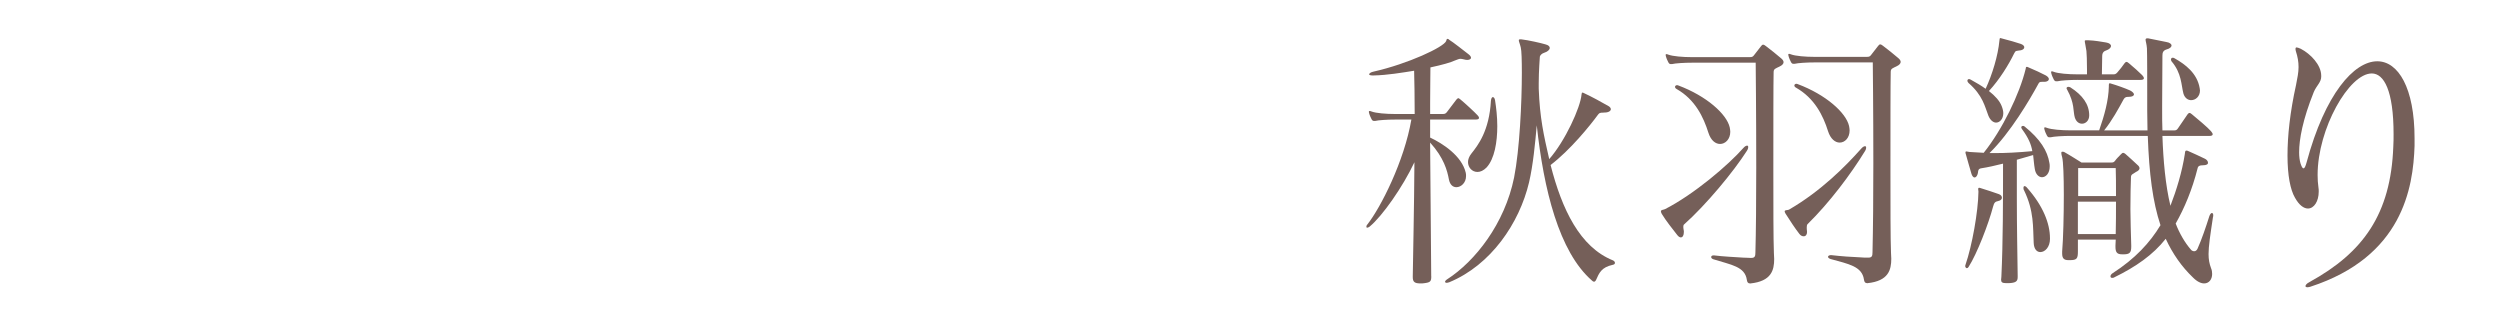 <?xml version="1.0" encoding="UTF-8"?><svg id="_レイヤー_2" xmlns="http://www.w3.org/2000/svg" viewBox="0 0 1253.25 160.76"><defs><style>.cls-1{fill:none;}.cls-2{fill:#755f59;}</style></defs><g id="design"><path class="cls-2" d="M717.5,138.47c0,2.78-.42,3.2-4.57,3.61h-.83c-3.05,0-3.88-.83-3.88-3.2v-.28c.14-10.15.69-34.06.83-57.27-5.82,12.37-16.06,26.97-22.43,32.25-.55.42-.97.56-1.25.56s-.42-.14-.42-.42c0-.42.14-.83.55-1.25,6.65-8.48,18.42-31.55,22.02-52.54h-8.03c-3.88,0-8.45.28-10.11.69h-.55c-.55,0-.83-.14-1.25-.83-.42-.83-.97-1.95-1.25-3.06,0-.28-.14-.42-.14-.69s.14-.42.42-.42.55.14.97.28c2.22.83,7.2,1.25,11.91,1.25h9.69c0-8.62-.14-16.12-.28-21.69-6.09.97-13.43,2.22-20.22,2.36h-.69c-1.11,0-1.66-.28-1.66-.56,0-.42.83-1.11,2.35-1.39,17.17-3.89,35.03-12.23,36.28-15.29.14-.69.28-1.11.69-1.11.28,0,.55.14.97.56,1.66.97,7.48,5.56,9.28,6.95.97.7,1.52,1.39,1.52,1.95,0,.7-.83,1.11-1.94,1.11-.55,0-1.11-.14-1.66-.28-.69-.14-1.11-.28-1.66-.28-.69,0-1.38.28-2.77.83-2.08.97-6.37,2.22-12.32,3.48,0,4.59-.14,10.7-.14,17.79v5.56h6.09c.97,0,1.52,0,2.22-.83.69-.83,3.88-5.14,4.85-6.39.42-.42.69-.7.97-.7s.55.28.97.56c2.22,1.81,7.34,6.53,8.72,8.06.55.56.69.97.69,1.25,0,.56-.55.83-1.66.83h-22.85v9.04c6.23,2.92,15.92,9.17,17.86,17.65.14.56.14,1.11.14,1.67,0,3.34-2.49,5.56-4.85,5.56-1.66,0-3.19-1.11-3.74-3.89-.83-4.45-2.49-10.84-9.42-18.49.14,26.13.55,55.74.55,66.58v.42ZM804.04,56.45c-2.35,0-2.22.28-2.91.97-4.15,5.7-13.99,17.79-23.82,25.3,5.68,22.24,14.68,41.15,31.29,47.82.55.28.97.69.97,1.25,0,.42-.28.83-1.11.97-5.68,1.25-6.79,4.03-8.45,7.78-.28.42-.55.69-.97.69-.28,0-.69-.28-.97-.56-16.62-14.46-24.23-45.87-27.69-77.84-.83,9.04-1.8,19.74-3.88,28.64-4.85,20.43-19.11,41.42-40.02,50.04-.55.14-.97.28-1.25.28-.55,0-.83-.28-.83-.56s.42-.83,1.11-1.25c13.99-9.04,28.8-27.8,33.51-51.02,2.77-14.04,3.88-37.67,3.88-52.41,0-6.39-.14-11.26-.55-12.79-.42-1.81-.97-2.92-.97-3.48,0-.42.14-.56.69-.56h.55c3.6.42,9.69,1.81,12.05,2.5,1.66.42,2.22,1.11,2.22,1.81,0,.97-1.25,1.95-2.63,2.36s-2.35,1.39-2.35,2.22c0,.28-.55,6.95-.55,13.07v2.78c.55,14.73,2.49,23.21,5.26,35.31,8.03-9.17,15.65-25.86,16.2-32.39.14-.7.14-.97.42-.97s.55.14,1.11.42c3.32,1.53,8.72,4.45,12.05,6.39.69.42,1.11.97,1.11,1.53,0,.83-1.11,1.67-3.18,1.67h-.28ZM740.62,86.2c-2.63,0-4.71-2.22-4.71-5,0-1.25.55-2.78,1.66-4.17,3.32-4.17,9-11.4,9.83-26.55.14-1.25.55-1.81.97-1.81s.97.56,1.11,1.67c.55,3.48,1.11,8.06,1.11,12.93,0,7.92-1.38,16.4-5.4,20.71-1.52,1.53-3.05,2.22-4.57,2.22Z"/><path class="cls-2" d="M844.11,116.37c0,1.53-.55,2.64-1.52,2.64-.55,0-1.25-.42-1.94-1.39-1.94-2.5-5.54-6.95-7.62-10.43-.28-.56-.42-.97-.42-1.25,0-.83,1.25-.7,2.08-1.11,14.68-7.51,31.85-22.24,39.19-30.58.83-.97,1.52-1.25,1.94-1.25s.55.28.55.7c0,.56-.14,1.11-.69,1.95-6.65,10.43-20.49,27.11-31.43,36.84-.28.14-.42.7-.42,1.25s.14,1.25.28,2.09v.56ZM877.21,142.08c-.97,0-1.38-.7-1.52-1.81-.97-6.67-7.89-7.51-16.76-10.29-.83-.28-1.11-.7-1.11-1.11s.28-.83,1.11-.83h.42c4.43.56,10.25.83,14.54,1.11,1.38,0,2.63.14,3.6.14h.42c1.8,0,2.08-.83,2.08-2.78.28-9.73.42-26.13.42-42.54,0-26.13-.28-52.54-.28-52.54h-31.85c-3.88,0-8.45.28-10.11.7h-.55c-.55,0-.83-.14-1.25-.83-.42-.83-.97-1.95-1.25-3.06,0-.28-.14-.42-.14-.7s.14-.42.42-.42.55.14.97.28c2.22.83,7.2,1.25,11.91,1.25h28.8c1.38,0,1.66-.28,2.21-.97.69-.83,2.63-3.34,3.46-4.45.42-.56.69-.83,1.11-.83s.83.28,1.38.7c1.94,1.39,5.82,4.59,7.62,6.12.69.56,1.25,1.25,1.25,1.95s-.55,1.53-2.08,2.22c-1.94.97-2.91,1.11-2.91,2.78-.14,5.28-.14,27.38-.14,48.79,0,17.79,0,35.03.28,41.84,0,.97.14,2.09.14,3.06,0,5.56-1.38,11.12-11.91,12.23h-.28ZM856.44,66.6c-2.49-7.92-6.65-16.68-15.92-21.96-.55-.28-.83-.7-.83-1.11s.42-.83.97-.83c.14,0,.42,0,.69.14,14.12,5.28,24.23,14.32,25.76,20.99.14.83.28,1.53.28,2.22,0,3.75-2.49,6.12-5.12,6.12-2.21,0-4.57-1.67-5.82-5.56ZM905.87,116.37c0,1.25-.69,2.09-1.66,2.09-.69,0-1.52-.28-2.22-1.25-2.08-2.64-4.71-6.67-6.92-10.15-.28-.56-.42-.83-.42-1.11,0-.83,1.52-.42,2.35-.97,15.79-9.17,28.11-21.55,36-30.44.83-.97,1.52-1.25,1.94-1.25s.55.28.55.69c0,.56-.14,1.11-.69,1.95-6.92,11.26-17.59,25.58-28.66,36.42-.28.28-.42.83-.42,1.53,0,.56,0,1.25.14,2.22v.28ZM935.92,141.94c-.97,0-1.38-.7-1.52-1.81-.97-6.67-7.75-7.78-16.76-10.29-.83-.28-1.25-.7-1.25-1.11s.55-.83,1.38-.83h.28c4.85.56,10.52.97,14.54,1.11,1.38.14,2.63.14,3.6.14h.42c1.8,0,2.08-.83,2.08-2.78.28-11.54.42-28.22.42-44.48,0-25.86-.28-50.6-.28-50.6h-29.08c-3.88,0-8.45.28-10.11.7h-.55c-.55,0-.83-.14-1.25-.83-.42-.83-.97-1.95-1.25-3.06,0-.28-.14-.42-.14-.7s.14-.42.42-.42.55.14.97.28c2.22.83,7.2,1.25,11.91,1.25h26.03c1.38,0,1.66-.28,2.21-.97.69-.83,2.63-3.34,3.46-4.45.42-.56.69-.83,1.11-.83s.83.28,1.38.7c1.94,1.39,5.82,4.59,7.62,6.12.69.56,1.25,1.25,1.25,1.95s-.55,1.53-2.08,2.22c-1.94.97-2.91,1.11-2.91,2.78-.14,5.28-.14,27.38-.14,48.79,0,17.79,0,35.03.28,41.84,0,.97.14,2.09.14,3.06,0,5.56-1.38,11.12-11.91,12.23h-.28ZM916.4,65.77c-2.49-7.92-6.79-16.54-16.06-21.82-.55-.28-.83-.69-.83-1.11s.42-.83.97-.83c.14,0,.42,0,.69.14,14.12,5.28,24.23,14.32,25.76,20.99.14.83.28,1.53.28,2.22,0,3.75-2.35,6.12-4.99,6.12-2.21,0-4.57-1.81-5.82-5.7Z"/><path class="cls-2" d="M985.98,134.44c-.42,0-.83-.56-.83-1.11,0-.14.14-.42.14-.56,3.32-9.59,6.37-26.69,6.51-36.7,0-.42-.14-.97-.14-1.25,0-.42.14-.7.55-.7.14,0,.42.14.55.14,3.19.97,6.51,2.09,9.28,3.06,1.11.42,1.52,1.11,1.52,1.81s-.55,1.39-1.94,1.67c-1.38.28-1.94.7-2.49,2.78-2.22,8.48-8.03,23.63-12.32,30.3-.28.42-.55.56-.83.56ZM1011.46,138.89c0,2.09-.83,2.92-4.57,3.06h-1.11c-2.21,0-2.63-.56-2.63-1.81,0-.42.14-.83.14-1.39.83-17.52.83-38.09.83-56.72-3.88.97-7.48,1.81-11.08,2.36-1.52.28-1.38,1.53-1.52,2.36-.28,1.39-.97,2.22-1.66,2.22-.55,0-1.11-.56-1.52-1.67-1.11-3.61-2.08-7.37-2.91-10.15-.14-.28-.14-.56-.14-.83s.14-.42.42-.42c.42,0,1.11.28,1.66.28,2.35.14,4.71.28,7.06.42,9.28-11.54,18-29.47,21.05-42.12.14-.56,0-.97.55-.97.14,0,.28,0,.55.14,3.32,1.39,6.92,3.06,9,4.17.97.56,1.52,1.25,1.52,1.81,0,.7-.69,1.25-1.94,1.39h-1.52c-1.11,0-1.38.14-1.94,1.25-4.15,7.65-13.85,24.19-24.37,34.47h2.91c5.26,0,11.08-.28,18.56-.97-.55-3.34-1.94-6.67-5.12-10.98-.28-.42-.42-.7-.42-.97,0-.42.42-.7.83-.7.28,0,.55,0,.83.28,7.89,6.39,11.49,12.23,12.46,18.35.14.56.14,1.11.14,1.67,0,3.48-1.94,5.42-3.88,5.42-1.52,0-3.18-1.39-3.6-4.17-.42-2.36-.55-4.73-.83-6.95-2.77.83-5.82,1.67-8.17,2.36v19.74c0,13.62.28,27.66.42,38.37v.7ZM1003.42,53.12c.55,1.39.83,2.64.83,3.61,0,2.92-1.8,4.73-3.6,4.73-1.38,0-2.91-1.11-3.88-3.48-1.8-4.59-2.77-10.15-9.97-16.4-.42-.42-.55-.83-.55-1.11,0-.42.28-.83.83-.83.28,0,.55.14.83.28,2.77,1.53,5.4,3.06,7.48,4.59,3.32-7.09,6.23-16.68,6.92-24.19.14-.7,0-1.25.55-1.25,0,0,.28.14.42.14,4.99,1.25,6.51,1.81,9.69,2.78,1.25.42,1.8,1.11,1.8,1.67,0,.7-.55,1.25-1.66,1.53-2.49.42-2.63,0-3.46,1.67-2.63,5.42-7.2,12.93-12.6,18.77,3.18,2.5,5.4,5,6.37,7.51ZM1027.66,119.7c0,4.17-2.49,6.67-4.85,6.67-1.66,0-3.18-1.39-3.32-4.59-.42-7.78.28-15.85-4.85-26.41-.28-.42-.28-.83-.28-1.25,0-.56.28-.83.55-.83s.83.28,1.25.83c8.03,9.04,11.49,17.93,11.49,25.3v.28ZM1084.02,68.13c.42,12.23,1.52,24.74,4.02,35.03,3.05-7.92,5.82-16.96,7.2-25.86.14-.83,0-1.81.83-1.81.14,0,.42,0,.69.14,3.18,1.39,5.54,2.5,8.45,3.89.97.42,1.66,1.25,1.66,2.09,0,.69-.69,1.25-2.63,1.25-1.52,0-2.35.28-2.63,1.67-2.63,10.43-6.51,19.74-10.94,27.52,1.8,4.73,4.57,9.59,7.62,13.07.28.42.97.83,1.66.83s1.25-.42,1.66-1.25c2.08-4.59,4.29-11.12,5.95-16.4.42-1.11.97-1.53,1.25-1.53.42,0,.69.42.69,1.11,0,.28,0,.7-.14.97-1.38,9.17-2.21,14.6-2.21,18.49,0,2.78.42,4.87,1.25,7.09.42.97.55,1.95.55,2.92,0,2.64-1.52,4.73-4.02,4.73-1.52,0-3.46-.83-5.54-2.92-5.68-5.42-10.25-11.95-13.71-19.46-6.37,8.06-14.96,14.04-25.76,19.32-.42.28-.83.28-1.11.28-.55,0-.83-.28-.83-.83,0-.42.42-1.11,1.11-1.53,11.22-7.23,18.69-15.29,23.96-24.05-3.88-11.68-5.68-25.58-6.37-44.76h-38.63c-3.88,0-8.45.28-10.11.7h-.55c-.55,0-.83-.14-1.25-.83-.42-.83-.97-1.95-1.25-3.06,0-.28-.14-.42-.14-.7s.14-.42.42-.42.55.14.97.28c2.21.83,7.2,1.25,11.91,1.25h14.26c2.63-7.51,4.71-15.01,4.85-21.96v-.69c0-.42,0-.97.55-.97.14,0,.28.14.42.14,2.91.83,7.2,2.36,9.69,3.48,1.11.56,1.94,1.39,1.94,1.95,0,.7-.83,1.25-2.63,1.25h-.42c-1.38,0-1.8.7-2.22,1.39-2.35,4.31-5.82,10.7-9.69,15.43h21.74c0-3.2-.14-6.39-.14-9.73v-6.95c0-8.34,0-21.69-.14-24.47-.14-2.09-.69-3.61-.69-4.31,0-.42.28-.7.83-.7h.42c2.63.56,6.23,1.25,9,1.81,1.94.28,2.77,1.11,2.77,1.81s-.83,1.53-2.49,1.95c-1.8.56-2.08,1.67-2.08,3.2,0,3.89-.14,24.74-.14,24.74v2.78c0,3.34,0,6.53.14,9.87h5.95c.69,0,1.25-.14,1.8-.97.97-1.39,3.88-5.7,4.85-7.09.28-.42.69-.69.97-.69.42,0,.69.28,1.25.69,2.22,1.81,8.17,6.81,9.55,8.48.55.7.83,1.11.83,1.53,0,.56-.55.83-1.8.83h-23.4ZM1041.5,40.05c-3.88,0-8.45.28-10.11.7h-.55c-.55,0-.83-.14-1.25-.83-.42-.83-.97-1.95-1.25-3.06,0-.28-.14-.42-.14-.7s.14-.42.42-.42.55.14.97.28c2.22.83,7.2,1.25,11.91,1.25h4.71v-2.5c0-3.75-.14-8.34-.28-9.17-.42-2.92-.83-4.31-.83-5,0-.28.14-.42.55-.42h1.11c3.6.14,6.37.7,9,1.11,1.66.28,2.49.97,2.49,1.81,0,.7-.83,1.67-2.49,2.22-1.8.56-1.94,1.95-1.94,3.2v.42c0,2.92-.14,5.84-.14,8.34h5.4c.97,0,1.52,0,2.35-.97,1.25-1.39,2.63-3.2,3.6-4.59.28-.42.69-.69.97-.69.42,0,.69.28,1.25.69,2.22,1.81,5.12,4.45,6.65,5.98.55.56.83,1.11.83,1.53,0,.56-.55.83-1.8.83h-31.43ZM1063.8,127.49c-2.49,0-3.32-.97-3.32-3.75v-.7c0-.97.14-1.95.14-2.92h-18.97v5.98c0,3.61-.55,4.31-4.15,4.31h-.55c-2.22,0-3.19-.83-3.19-3.34v-.97c.55-6.53.83-18.35.83-28.5,0-9.04-.28-16.82-.83-18.77-.28-.97-.42-1.67-.42-2.09,0-.56.14-.69.55-.69.28,0,.69,0,1.11.28,2.08,1.11,8.45,5.14,8.45,5.14h14.96c1.11,0,1.38-.28,1.94-.97.55-.83,1.94-2.22,2.91-3.2.42-.42.69-.69,1.11-.69.28,0,.55.14,1.11.56,1.66,1.39,4.57,4.17,5.95,5.42.69.56,1.11,1.11,1.11,1.81,0,.56-.55,1.25-1.8,1.81-1.52,1.11-2.49,1.11-2.49,2.64-.14,3.61-.28,9.45-.28,15.99,0,5.7.28,12.09.42,18.21v.7c0,3.06-.97,3.75-4.02,3.75h-.55ZM1040.12,58.96c-.97-3.2,0-7.09-3.88-14.04-.14-.28-.28-.42-.28-.7,0-.42.42-.7.97-.7.28,0,.69.14.97.28,6.09,3.89,9.42,8.48,9.42,14.04,0,2.64-1.8,4.17-3.6,4.17-1.52,0-2.91-.97-3.6-3.06ZM1041.64,101.08v16.26h18.97c.14-5.28.14-10.98.14-16.26h-19.11ZM1041.78,84.26v14.04h18.97c0-5.7,0-10.84-.14-14.04h-18.83ZM1094.54,46.86c-1.11-4.17-.83-10.15-5.95-16.12-.14-.28-.28-.56-.28-.83,0-.56.28-.97.83-.97.28,0,.55,0,.97.28,5.4,3.06,11.35,7.51,12.6,15.01,0,.42.14.7.14,1.11,0,3.06-2.22,4.87-4.43,4.87-1.52,0-3.18-.97-3.88-3.34Z"/><path class="cls-2" d="M1163.63,38.38c0,2.92-2.35,4.45-3.74,7.78-5.54,13.76-7.34,23.77-7.34,30.16,0,2.36.28,4.17.69,5.56.55,1.67.97,2.5,1.52,2.5s.97-.97,1.52-2.92c9.28-34.47,23.82-50.74,35.45-50.74,10.52,0,18.69,13.34,18.69,38.64v3.75c-.69,21.13-6.09,55.6-52.21,70.62-.55.14-1.11.28-1.52.28-.55,0-.97-.28-.97-.56,0-.56.69-1.39,2.08-2.09,26.86-14.73,40.71-34.06,41.96-67.84.14-2.22.14-4.31.14-6.26,0-21.96-4.85-30.44-10.94-30.44-11.35,0-27.14,27.66-27.14,50.88,0,2.22.14,4.31.42,6.26.14.7.14,1.39.14,2.09,0,4.87-2.35,8.48-5.4,8.48-2.08,0-4.43-1.67-6.51-5.42-2.35-4.03-3.74-11.26-3.74-21.13s1.25-21.69,4.29-35.45c.69-3.48,1.25-6.26,1.25-8.9s-.42-5.14-1.38-8.06c-.14-.42-.14-.83-.14-1.11,0-.42.14-.69.55-.69s1.11.28,2.08.69c4.85,2.5,10.25,8.06,10.25,13.48v.42Z"/><polygon class="cls-1" points="652.26 81.17 651.26 81.17 651.26 0 693.88 0 693.88 1 652.26 1 652.26 81.17"/><polygon class="cls-1" points="1253.25 160.76 1210.63 160.76 1210.63 159.76 1252.25 159.76 1252.25 79.59 1253.25 79.59 1253.25 160.76"/><path class="cls-1" d="M5.19,143.54c-1.71-.59-3.03-.87-3.87-1.36-2.08-1.21-1.66-2.65,1.06-3.53,2.09-.68,4.33-1.29,6.64-1.74,15.62-3.03,31.15-6.23,46.96-8.94,20.54-3.51,41.26-6.71,61.99-9.86,29.9-4.55,60-8.61,90.4-12.01,24.54-2.75,49.17-5,73.87-6.96,28.88-2.29,57.86-3.99,86.84-4.32,15.31-.17,30.64.04,45.42,1.8,1.64.2,3.4.23,5.13.25,2.93.03,4.22.95,4.94,2.12.6.99.73,2.01-1.26,2.84-1.89.79-4.65.89-6.45-.26-2.51-1.59-5.79-2.06-9.64-2.37-18.46-1.49-37.2-1.64-56.11-1.09-38.52,1.11-76.73,4.34-114.9,7.96-31.26,2.97-62.2,6.84-92.88,11.31-25.21,3.67-50.23,7.79-75.19,11.96-19.93,3.33-39.01,7.83-57.53,12.96-1.55.43-3.22.73-5.43,1.23Z"/><path class="cls-1" d="M381.52,78.25c0-1.94,1.75-4.01,6-9.12,2.81-3.36,5.31-8.74,5.31-9.64,0-.39-.44-.45-.69-.45-.62,0-3.19.52-3.75.52-2.38,0-5.56-3.17-5.56-5.69,0-.19,0-.45.38-.45s2,1.04,2.38,1.23c.75.39,2.44,1.16,4.13,1.16,5.13,0,5.13-1.75,5.13-3.04,0-.39-.06-1.42-.5-2.27-.19-.32-1.5-1.49-1.5-1.88,0-.52,1.63-1.04,2.75-1.04,1.5,0,3.06.58,3.19,2.01.06.84.31.97,2.81,1.16.44,0,2.81.32,2.81,1.68,0,2.14-4.56,3.95-7.44,5.11-.94.39-1,.52-2.38,3.82-1.5,3.56-1.75,4.08-3.38,6.99-.31.58-.44.78-.44,1.04,0,.13.06.26.25.26s1.38-.45,1.94-.71c.69-.32,1.5-.52,2.44-.52.81,0,3.69.13,5.31,3.95.44,1.1.5,1.23.62,1.23.19,0,2.25-2.98,2.56-3.49,2.06-2.98,6.13-8.87,11.57-8.87,3.44,0,5.88,3.04,5.88,5.76,0,3.04-4.94,5.18-8.81,6.92-1.56.71-8.63,3.62-9.75,4.34-1,.65-1.06,1.36-1.06,2.72,0,.58.12,3.3.12,3.88,0,1.04,0,4.72-2.31,4.72-1.69,0-1.94-2.14-1.94-3.3,0-.65.19-3.75.19-3.82,0-.26,0-.78-.44-.78-.5,0-6.06,4.01-6.06,7.7,0,4.47,6.25,4.47,8.06,4.47,1.56,0,2.75-.13,4-.39.88-.13,4.88-1.16,5.69-1.16,1.31,0,3.06.65,3.06,2.2,0,4.01-9.69,4.27-11.19,4.27-7.94,0-12.13-3.37-12.13-8.48,0-4.14,2.38-6.21,8.25-11.13.62-.52.94-1.29.94-2.27,0-2.91-.5-6.54-3-6.54s-6.06,2.98-7.69,6.86c-.69,1.62-1.38,3.17-3.38,3.17-1.19,0-2.38-.39-2.38-2.14ZM397.47,53.79c.12,0,3.13-.84,3.13-1.55,0-.84-1.56-.97-2.13-.97-.88,0-1.13,1.81-1.13,2.07s0,.45.12.45ZM403.15,74.75c0,.13.06.32.25.32s12.5-5.18,12.5-9.45c0-1.62-1.38-1.94-2.19-1.94-5.19,0-10.56,10.03-10.56,11.07Z"/><path class="cls-1" d="M477.42,54.24c2.63,0,3.13,0,4.25-1.49,1.44-2.01,1.56-2.2,2.19-2.2,1.19,0,5.5,3.69,5.5,4.47,0,.91-.38.91-3.31.91h-41.32c-1.19,0-2.19,0-2.19,1.94,0,17.86,0,20.38-1.12,27.05-1.69,9.97-6.88,16.57-7.94,16.57-.19,0-.25-.19-.25-.39.38-.91,1.44-3.56,1.81-4.72,2.13-6.15,3-12.36,3-25.63,0-9.58-.69-15.73-.81-16.7-.06-.45-.56-2.2-.56-2.52,0-.45.31-.58.62-.58.88,0,4.06,1.68,4.25,1.81,2.31,1.36,2.5,1.49,4,1.49h11.94c1.62,0,2.13-.26,2.13-4.21,0-1.62-.12-3.62-.31-4.27-.06-.19-.31-.97-.31-1.23,0-.45.44-.65.81-.65.5,0,6.06,1.04,6.06,2.26,0,.39-1.19,1.62-1.31,1.94-.25.58-.25.84-.25,3.36,0,1.94,0,2.78,2.13,2.78h11ZM469.54,77.21c0-.13.12-.26.19-.26,2.63,0,17,12.42,17,21.1,0,2.07-1.63,3.62-2.81,3.62-1.5,0-1.69-.52-3.31-5.11-1.25-3.56-1.63-3.88-2.75-3.88-.75,0-27.32,5.76-27.69,5.89q-.94.26-1.88,1.49c-.25.39-.69.97-1.25.97-.81,0-1-.39-2.44-3.62-.38-.91-1.06-2.26-1.44-3.11-.19-.45-.25-.78-.25-1.1,0-.19.06-.52.38-.52.44,0,2.31.45,2.75.52.94.13,2.69.13,3.25.13,2.75,0,3.25,0,4.44-3.75,3.25-10.29,6.25-20.19,6.25-26.66,0-.26-.12-1.36-.12-1.62,0-.45.38-.71.75-.71.31,0,7.31,2.07,7.31,3.56,0,.58-2.5,2.07-2.81,2.52-.25.32-.5.84-1,2.46-2.06,6.6-4.69,13.72-7.56,20.06-.38.84-1.13,2.59-1.13,2.98,0,.65.75.71,1.13.71.94,0,8-.78,15.38-1.62,2.44-.26,4.69-.52,5.13-1.36.88-1.68-7.5-11.71-7.5-12.68Z"/><path class="cls-1" d="M512.17,59.29c0,1.16-2,5.89-2.31,6.86-1.25,4.14-2,8.67-2,12.1,0,2.91.69,6.6,1.44,6.6,1.31,0,4.5-11.58,5.56-11.58.19,0,.25.26.25.45,0,.52-1.25,6.15-1.5,7.31-.25,1.23-1.19,5.95-1.19,8.48,0,.58,0,1.36.75,2.91.12.26.75,1.68.75,2.59,0,1.04-.81,2.01-2.13,2.01-2.38,0-4-3.69-5.06-7.25-1.63-5.18-1.69-8.87-1.69-10.87,0-2.39.06-4.92,1.56-14.62.62-4.08.75-5.44.75-6.92,0-1.75-.25-3.3-.62-4.47-.38-.97-.38-1.1-.38-1.29,0-.32.12-.52.5-.52,1.69,0,5.31,4.34,5.31,8.22ZM538.87,67.25c0,15.14,0,16.83-2,21.74-3,7.38-9.75,11.07-10.56,11.07-.19,0-.31-.06-.31-.19,0-.19,2.94-3.69,3.44-4.4,5.31-7.38,5.44-13.72,5.44-22.39,0-.65,0-3.17-.12-4.85-.06-1.42-.5-1.42-1.06-1.42-.69,0-3.88.32-4.5.32-5.38,0-8.38-2.91-8.38-4.34,0-.13.06-.26.25-.26s1.38.32,1.63.39c.81.19,2.13.32,3.44.32,1.75,0,5.31-.26,6.81-.97,1.13-.52,1.25-.84,1.25-2.72s-.56-6.73-1.19-7.96c-.12-.26-.94-1.16-.94-1.36,0-.52.94-.78,1.81-.78,1.56,0,5.25,1.55,5.25,2.98,0,.32-.62,1.68-.69,2.01-.31.97-.31,2.26-.31,3.62s0,2.2.62,2.2c.69,0,1.44-.65,1.63-1.04.56-.91.69-.97,1.25-.97.31,0,3.38.32,3.38,2.01,0,2.01-2.31,3.37-3.44,4.01-1.88.97-2.31,1.16-2.5,1.55-.19.32-.19,1.29-.19,1.42ZM549.31,55.4c0,.71-.69,2.33-1.88,2.33-.88,0-1.44-.65-2.94-2.98-.94-1.49-1.56-2.07-3.81-4.14-.19-.19-.75-.71-.75-.97,0-.32.69-.45,1.06-.45,3.56,0,8.31,3.04,8.31,6.21ZM555.25,50.94c0,.78-.5,1.88-1.5,1.88-1.25,0-2-1.04-3.06-2.46-.81-1.1-3.06-2.78-5-3.62-.63-.26-.75-.52-.75-.71,0-.32.63-.65,2.25-.65,3.19,0,8.06,2.01,8.06,5.57Z"/><path class="cls-1" d="M595.25,82.97c0-5.31-4.31-9.84-10.56-9.84-8.25,0-13.57,8.87-14.69,10.87-1.25,2.2-1.88,3.43-3.56,3.43-1.5,0-1.81-1.29-1.81-1.81,0-1.62.5-3.04,4.94-8.41,4.06-4.92,4.69-5.76,14.13-19.48,2.06-3.04,2.94-4.4,2.94-5.11,0-.45-.44-.91-1.19-.91-2.31,0-6,3.24-7.06,4.14-2.5,2.14-3.38,2.33-4.44,2.33-2.94,0-4.88-4.14-4.88-4.47,0-.19.19-.19,1.5-.19,3.31,0,7.94-1.55,9.69-2.33,3.88-1.75,4.31-1.94,5.69-1.94,2.5,0,6.56,1.62,6.56,4.47,0,1.88-1.44,2.91-4.44,5.05-4.5,3.3-10,12.17-10,13.27,0,.19.19.45.38.45.38-.13,1.19-.45,1.56-.58,2-.78,3.75-1.04,5.5-1.04,8,0,14.07,6.15,14.07,13.46,0,8.22-7.69,13.98-15.63,13.98-6.19,0-10.63-3.43-10.63-6.67,0-2.33,2.63-5.24,6.19-5.24,2.94,0,5.38,1.81,7.13,4.14.88,1.16,1.25,1.75,2.13,1.75,2.13,0,6.5-3.95,6.5-9.32ZM579.19,88.8c-1.5,0-2.63,1.23-2.63,2.27,0,1.68,2.69,3.04,5.38,3.04.63,0,1.06-.45,1.06-1.16,0-1.55-1.5-4.14-3.81-4.14Z"/><path class="cls-1" d="M30.35,56.76c0,2.5-5.56,4.77-7.31,5.52-1.02.38-1.1.68-1.24,3.33-.15,1.66-.15,7.79-.15,8.17,0,.45,0,1.36.66,1.36.22,0,6.21-2.57,7.38-3.03,7.24-2.8,10.52-3.03,12.43-3.03,5.34,0,11.26,4.31,11.26,11.43,0,9.99-10.16,14.53-16.15,14.53-4.17,0-7.53-2.19-7.53-6.13,0-3.56,3-5.98,3.65-5.98.22,0,.37.23.37.38,0,.23-.15.38-.29.61-.22.3-.66.91-.66,2.04,0,3.63,4.02,3.63,4.75,3.63,4.82,0,10.96-3.33,10.96-9.38,0-5.37-3.87-8.32-7.02-8.32-2.05,0-6.58.98-15.13,5.68-4.09,2.27-4.53,2.5-4.53,3.78,0,.83.22,4.24.22,4.99,0,3.48-1.1,8.47-3.73,8.47-1.97,0-2.78-1.59-3.36-2.8-2.34-4.69-2.7-4.69-3.65-4.69-.66,0-1.39.3-1.83.45-.44.23-2.27,1.51-2.78,1.51-.8,0-4.53-2.27-4.53-4.77,0-1.36.8-2.95,2.12-2.95.44,0,2.56.38,3,.38,1.97,0,3.29-.38,7.6-2.57,3.73-1.89,4.17-2.12,4.17-4.24,0-1.74-.07-8.17-.15-9.46,0-.53-.22-1.66-1.02-1.66-.88,0-2.92.53-3.36.68-3.73,1.29-4.09,1.44-5.19,1.44-2.49,0-5.26-5.22-5.26-5.75,0-.38.29-.53.58-.53.22,0,1.1.3,1.32.3,1.32.23,2.41.38,3.36.38,2.63,0,8.84-1.82,9.28-2.27.37-.53.73-7.42.73-8.25,0-2.35-.37-3.86-2.41-6.05-.15-.15-1.02-1.06-1.02-1.21,0-.68,1.17-.83,1.61-.83,4.9,0,7.53,3.71,7.53,5.15,0,.68-1.39,3.41-1.53,3.93-.07.53-.73,3.56-.73,4.92,0,.3.15.83.58.83.51,0,2.56-.83,2.56-1.89,0-.15-.37-.91-.37-1.06,0-.08.15-.23.29-.3,1.02-.15,4.53.91,4.53,3.25ZM13.68,85.74c0,1.14,1.97,3.56,3.07,3.56,1.02,0,2.05-2.12,2.05-5.83,0-.3,0-1.06-.22-1.21-.22,0-4.9,2.42-4.9,3.48ZM61.7,62.2c0,1.59-.88,3.63-2.41,3.63-.44,0-2.12-.15-2.49-.15-.37.08-1.9.53-2.19.53-.15,0-.37-.08-.37-.38,0-.15.22-.53.22-.61.15-.45.29-.83.29-1.36,0-3.03-3.65-4.09-6.14-4.09-1.17,0-1.83.3-2.85.76-.29.15-.51.23-.73.23s-.29-.08-.29-.3c0-.53,3.07-4.77,7.89-4.77,5.63,0,9.06,3.03,9.06,6.51Z"/><path class="cls-1" d="M75.74,52.29c1.32,0,11.18,1.29,11.18,6.73,0,1.06-.29,3.18-2.12,3.18-1.39,0-1.75-.53-4.82-4.92-1.1-1.51-2.92-3.1-4.46-4.39-.15-.15-.29-.38-.29-.45.07-.15.37-.15.51-.15ZM75.89,80.97c5.19,0,5.92-.83,6.5-1.51,2.12-2.27,8.26-17.56,8.77-17.56.07,0,.15.23.15.3,0,1.36-5.19,18.69-5.19,22.32,0,1.82.51,4.62,1.1,6.51,1.32,4.24,1.75,5.45,1.75,7.04,0,3.03-1.75,4.16-3.07,4.16-3.51,0-3.58-4.31-3.58-5.15-.15-11.58-.15-13.62-4.97-14.91-.58-.15-2.05-.61-2.05-.98,0-.15.29-.23.58-.23ZM81.37,36.93c2.34,0,10.38.38,10.38,6.05,0,1.82-.8,4.09-2.56,4.09-.66,0-1.32-.23-2.41-2.35-1.32-2.57-4.09-6.05-5.63-6.96-.29-.15-.58-.38-.44-.61,0-.08.29-.23.66-.23ZM106.88,55.77c1.83,0,1.9-.76,1.9-2.5,0-1.21-.29-10.06-.37-10.52-.29-1.21-1.02-1.21-1.75-1.21-3.22,0-6.5,0-9.5.15-.22.08-1.97.23-2.12.23-.22,0-.37-.15-.66-.45l-1.39-1.74q-.29-.38-.29-.53c0-.15.15-.15.22-.15.51,0,2.7.23,3.22.23,2.12.15,5.92.3,10.09.3h20.54c3.87,0,4.02,0,5.26-2.95.95-2.19,1.32-2.19,1.61-2.19s6.8,4.54,6.8,6.05c0,1.06-1.39,1.06-3.87,1.06h-11.48c-1.83,0-1.83.68-1.9,2.5-.07,2.12-.07,7.57-.07,9.99,0,1.59.73,1.74,1.97,1.74h2.34c.88,0,2.05,0,3.14-.76.29-.23,1.39-1.97,1.83-1.97.58,0,6.14,3.93,6.14,4.69,0,.3-.29.53-.44.61-1.1.68-1.39.91-1.61,1.66-.22.61-.22,9.76-.22,11.27,0,3.33.22,19.67.22,23.31,0,5.37,0,5.75-.51,6.73-.66,1.29-2.12,1.82-3.07,1.82-1.61,0-1.61-.45-1.61-4.31,0-1.66-.66-2.04-2.12-2.04h-25.8c-1.39,0-2.12.38-2.19,1.97-.07,1.82-.22,4.54-3.51,4.54-1.32,0-1.75-.76-1.75-2.27,0-3.1.37-18.54.37-22.1,0-4.99,0-17.63-.37-21.57-.07-.61-.58-3.41-.58-4.01,0-.3,0-.83.58-.83.8,0,4.53,2.27,5.34,2.65,1.39.61,2.49.61,3.44.61h2.19ZM103.29,57.82c-2.19,0-2.19.98-2.19,3.56-.07,3.25.07,19.22.07,22.85,0,.23,0,.68.44.68.66,0,2.41-1.89,3.44-3.56,3.73-6.05,3.73-16.87,3.73-20.88,0-1.82-.07-2.65-1.83-2.65h-3.65ZM129.17,94.82c.51,0,1.54,0,1.9-.98.29-.68.29-15.59.29-17.71,0-2.42,0-16.27-.15-16.87-.22-1.06-.8-1.44-2.05-1.44h-4.17c-1.9,0-1.9.68-1.9,2.65s0,15.21.22,16.04c.22.76.88,1.14,1.97,1.14,2.27,0,2.63-.91,3.36-3.25.07-.3.58-1.82.73-1.82.22,0,.22.3.22.38,0,.45-.29,2.5-.29,2.88,0,1.14.07,1.36.73,2.57.22.45.51.98.51,1.44,0,2.95-5.12,2.95-5.7,2.95-5.99,0-5.99-3.03-5.99-8.17,0-1.06.15-12.56.15-13.77,0-2.5,0-3.03-1.9-3.03h-2.56q-1.61,0-1.9,4.54c-.95,17.33-6.07,21.04-10.6,24.29-.29.23-.88.68-.88,2.04,0,5.52,0,6.13,2.12,6.13h25.87ZM117.18,55.77c1.9,0,1.9-.45,1.9-4.54,0-.76,0-8.4-.22-8.85-.29-.83-1.02-.83-1.68-.83h-2.19c-1.97,0-1.97.61-1.97,5.75,0,1.14.07,7.26.22,7.72.29.76,1.17.76,1.75.76h2.19Z"/><path class="cls-1" d="M183.4,43.74c-1.02,0-1.9.68-1.9,1.89v3.1c-.37,1.51-1.68,2.72-3.14,2.72-1.17,0-2.27-.76-2.27-2.5v-3.71c-.15-1.06-1.17-1.51-1.97-1.51h-5.56c-2.19,0-4.97,0-7.67.15-.37,0-2.78.23-3.07.23-.22,0-.29-.08-.73-.61l-1.39-1.66c-.29-.3-.29-.38-.29-.45,0-.15.15-.15.29-.15.51,0,2.78.23,3.22.23,4.68.23,7.53.3,10.01.3h5.26c.22,0,1.83,0,1.83-2.04,0-1.51-.07-2.72-.15-3.18-.07-.23-.51-1.21-.51-1.44,0-.68.66-.68.95-.68.58,0,6.65.76,6.65,2.19,0,.61-.07.68-1.1,1.82-.22.23-.58.76-.58,1.51,0,1.74,1.83,1.82,1.9,1.82h10.23c1.83,0,1.9-1.74,1.9-2.12,0-.76-.07-1.82-.22-2.5-.22-1.06-.37-1.66-.37-1.97,0-.23,0-.91.8-.91.29,0,4.31.98,4.82,1.06,1.54.38,2.19.53,2.19,1.29,0,.53-.44.98-1.61,1.97-.29.3-.37.91-.37,1.29,0,1.21.8,1.89,1.97,1.89h4.82c2.05,0,3,0,3.58-.3.8-.38,3.14-4.24,3.95-4.24s5.92,4.84,5.92,5.45c0,1.06-1.46,1.06-3.87,1.06h-14.4c-.73,0-2.05.23-2.05,1.97,0,.3.15,1.59.15,1.82,0,2.5-2.7,2.88-3.58,2.88-1.32,0-1.68-.3-1.68-2.5,0-.08,0-2.95-.07-3.18-.29-.68-1.24-.98-1.75-.98h-10.16ZM157.46,64.25c1.17,0,10.09.08,10.09,6.81,0,1.89-1.54,2.65-2.34,2.65-1.39,0-1.68-.53-3.36-3.78-1.17-2.27-3.73-4.24-4.97-4.99-.15-.08-.58-.38-.58-.45,0-.23.8-.23,1.17-.23ZM157.75,85.06c3.07,0,5.63,0,7.6-2.42,2.49-3.03,13.08-24.97,13.59-24.97.07,0,.15.15.15.3,0,1.51-4.31,11.8-5.34,14.23-1.9,4.69-4.97,12.03-4.97,15.59,0,.98.07,1.66.51,3.1,1.75,6.36,1.97,7.11,1.97,8.32,0,2.42-1.61,3.86-3.51,3.86-2.34,0-3.87-2.04-3.87-3.78,0-.91.73-4.77.73-5.6,0-5.75-2.7-6.58-5.99-7.64-.29-.08-1.24-.45-1.24-.68s.22-.3.37-.3ZM163.6,51.99c3.73,0,10.52,1.29,10.52,6.36,0,1.74-.66,3.25-2.05,3.25-1.32,0-1.53-.45-3.73-4.09-1.32-2.12-3.73-3.93-4.97-4.69-.37-.23-.51-.53-.51-.61.07-.15.44-.23.73-.23ZM191.52,96.71c-1.75,0-1.9,1.51-1.9,2.12,0,2.04,0,2.57-.37,3.1-.29.45-1.9,1.29-3.36,1.29-1.24,0-1.61-.68-1.61-2.04,0-.3.44-11.88.44-14.15,0-2.8,0-5.75-1.32-5.75-.29,0-8.77,4.01-10.23,4.01-.22,0-.37,0-.37-.15s1.39-.98,3.07-2.04c1.68-1.06,11.26-7.26,14.4-10.22,1.1-.98,4.39-4.09,4.39-4.62,0-.3-2.12-3.63-2.48-4.31-1.17-2.5-1.54-2.8-2.05-2.8-.58,0-1.39.83-2.85,2.5-2.7,3.03-5.63,5.83-8.99,8.02-.29.15-1.97,1.21-2.12,1.21s-.15-.08-.15-.15,3.8-4.31,4.46-5.15c5.85-7.04,8.19-13.54,8.62-16.12.22-1.51.44-1.74.8-1.74.29,0,5.77,2.57,5.77,3.93,0,.61-.22.68-1.68,1.44-.37.23-1.24,1.29-1.24,1.74,0,.38.58.38.95.38h8.04c1.02,0,1.75-.08,3-1.59,1.24-1.59,1.46-1.51,1.68-1.51s5.77,3.33,5.77,4.16c0,.91-.73,1.14-1.9,1.44-1.17.3-6.65,6.81-8.11,7.87-.37.3-.73.61-.73,1.06,0,1.82,12.28,7.34,20.39,9,.44.08,1.17.38,1.17.45s-.66.3-.73.3c-3,.83-4.24,1.59-5.19,2.5-.29.3-1.32,2.12-1.68,2.12-1.46,0-12.5-7.04-16.45-10.59-.37-.38-.73-.68-1.17-.68-.37,0-.73.23-1.39.83-3.51,3.03-5.63,4.31-10.01,6.96-.37.23-.66.45-.66.83,0,1.51,4.9,2.95,6.8,2.95h10.67c1.1,0,1.83-.98,2.05-1.36.8-1.14,1.1-1.29,1.39-1.29.15,0,4.97,2.72,4.97,3.63,0,.45-1.39,1.97-1.53,2.35-.15.45-.22,2.65-.22,3.18,0,1.36.51,8.1.51,8.4,0,2.27-1.61,3.56-3.8,3.56-1.1,0-1.83-.45-1.83-2.04s0-3.03-1.9-3.03h-11.33ZM203.07,94.67c1.83,0,1.83-1.59,1.83-2.42,0-6.66-.44-6.89-2.34-6.89h-11.26c-.88,0-1.61.45-1.83,1.51v5.3c0,.83,0,2.5,1.9,2.5h11.69ZM193.64,59.25c-.29,0-1.1,0-1.1.76,0,1.51,4.09,6.13,4.97,6.13.95,0,5.04-5.45,5.04-6.28,0-.61-.95-.61-1.39-.61h-7.53Z"/><path class="cls-1" d="M259.8,54.82c0,.19.12.45.12.71.25,2.07.62,4.14.62,6.99,0,4.34-.94,10.35-6.44,18.96-5,7.89-8.19,9.45-10.69,9.45-4.13,0-7.81-6.67-7.81-14.56,0-3.43.69-9.97,6.94-16.5,7.94-8.41,16.32-8.41,19.94-8.41,5.69,0,8.31,1.16,10.06,2.07,6.75,3.43,10.88,10.35,10.88,18.83s-4.69,18.77-15.75,22.78c-5.31,1.94-9.44,2.39-10.38,2.39-.25,0-.62-.06-.62-.45,0-.19.12-.26,1.69-.91,6.5-2.65,20.07-8.22,20.07-24.33,0-2.52-.25-17.93-17.32-17.93-1.25,0-1.31.52-1.31.91ZM239.49,74.69c0,4.21,1.63,9.97,5.44,9.97,1.81,0,3.31-.78,7.63-7.51,3.31-5.24,6.13-12.42,6.13-18.83,0-3.88-.25-4.21-1.06-4.21-5.94,0-18.13,8.35-18.13,20.58Z"/><path class="cls-1" d="M318.49,50.63c.73,0,1.32,0,1.83-.76.73-.98,1.02-1.36,1.61-1.36.73,0,5.26,2.8,5.26,4.09,0,.38-.37.68-.73.91-1.75,1.44-1.75,1.74-1.75,10.37,0,2.42.15,14.45.15,17.18,0,4.69-.37,6.28-1.02,7.34-.73,1.29-3.14,2.57-4.09,2.57-.8,0-.8-.23-1.46-2.57-.15-.68-1.24-1.82-2.12-1.82-.73,0-.73.68-.73,1.36v9.76c0,1.74,0,5.37-3.14,5.37-2.27,0-2.34-1.74-2.34-2.88,0-.45.22-2.88.22-3.41.22-4.54.73-27.32.73-28.68,0-2.04,0-13.32-.15-14.38-.22-1.06-1.1-1.06-1.68-1.06h-1.46c-.88,0-1.46.15-1.54,1.06,0,.38-.07,18.31-.07,29.89,0,5.07,0,9.38-3.22,9.38-1.9,0-1.9-1.74-1.9-2.57,0-1.14.07-3.25.07-4.46.37-11.27.44-14.53.44-21.41,0-10.44,0-11.65-.15-13.77,0-.38-.29-2.04-.29-2.42,0-.23.07-.76.51-.76.58,0,2.92,1.44,3.29,1.66,1.53,1.14,1.83,1.36,3.07,1.36h1.24c1.68,0,1.75-.68,1.75-2.35,0-6.36-.37-8.93-.73-10.59-.07-.3-.66-1.66-.66-1.97,0-.53.44-.68.95-.68.44,0,6.5,1.51,6.5,3.03,0,.23-.88,1.36-1.02,1.66-.37.98-.37,1.51-.37,6.66,0,3.86,0,4.24,1.75,4.24h1.24ZM317.18,52.67c-1.75,0-1.75,1.06-1.75,2.35v27.39c0,1.44,0,2.42,1.97,2.42,1.75,0,2.19-.83,2.34-1.59.22-1.44.44-7.04.44-17.03,0-1.51,0-12.03-.07-12.41-.07-1.06-.73-1.14-1.61-1.14h-1.32ZM348.02,39.58c3.36,0,3.8.08,4.82-1.59,1.97-3.1,2.19-3.48,3.07-3.48,1.02,0,6.58,4.92,6.58,5.98,0,1.14-1.39,1.14-3.95,1.14h-19.95c-6.43,0-8.55.15-9.21.15-.29.08-1.39.23-1.61.23s-.37-.23-.58-.53l-1.46-1.74c-.29-.3-.29-.38-.29-.45,0-.15.07-.23.22-.23.51,0,2.78.23,3.29.3,3.58.15,6.58.23,10.01.23h9.06ZM335.96,98.07c-.66,0-1.61,0-1.9,1.29-.22,1.06-.66,2.88-3.14,2.88-1.53,0-2.41-.23-2.41-2.57,0-.53.22-3.33.29-3.93v-15.89c0-1.66,0-4.92-.29-7.04-.07-.45-.58-2.65-.58-3.1s.22-.76.8-.76c1.17,0,3.07,1.14,4.53,1.97,1.61.98,2.7.98,3.36.98h16.15c.95,0,1.53-.23,2.19-1.06,1.1-1.51,1.32-1.82,1.68-1.82.66,0,5.34,3.33,5.34,4.77,0,.53-.51,1.06-.8,1.29-.73.61-1.02.91-1.24,1.44-.22.83-.22,1.74-.22,10.22,0,1.44.22,8.32.22,9.91,0,2.12,0,4.69-3.29,4.69-1.68,0-1.83-.83-2.05-2.04-.22-1.14-.8-1.21-1.83-1.21h-16.81ZM350.21,49.42c1.02,0,1.53-.15,2.12-.98.73-1.21.95-1.59,1.54-1.59.37,0,5.63,2.72,5.63,4.54,0,.61-.15.68-1.39,1.36-.88.53-.95,1.21-.95,2.8,0,.98.15,5.68.15,6.73,0,3.03-2.85,3.56-3.51,3.56-1.46,0-1.53-.83-1.68-2.04-.15-1.44-1.17-1.44-2.19-1.44h-10.6c-1.9,0-2.05.91-2.19,1.82-.29,1.89-1.68,2.95-3.36,2.95-2.12,0-1.97-2.19-1.9-2.88.07-.83.07-8.63.07-10.37,0-2.5-.07-3.78-.51-5.07-.07-.23-.58-1.36-.58-1.59,0-.61.51-.61.66-.61,1.39,0,3.44,1.29,4.46,1.89,1.39.91,2.41.91,3.22.91h11.04ZM335.59,73.86c-1.9,0-1.9.61-1.9,3.41,0,6.2,0,6.28,1.9,6.28h4.53c1.9,0,1.9-.53,1.9-5.15,0-4.09,0-4.54-1.9-4.54h-4.53ZM335.74,85.51c-1.1,0-1.9.3-1.9,2.27,0,7.49,0,8.32,2.12,8.32h4.17c1.9,0,1.9-.91,1.9-3.93,0-6.58,0-6.66-1.9-6.66h-4.39ZM349.99,60.39c2.34,0,2.34-.91,2.34-4.31,0-3.71,0-4.69-2.27-4.69h-10.82c-2.27,0-2.27,1.36-2.27,2.8,0,5.6,0,6.2,2.34,6.2h10.67ZM352.84,83.54c1.97,0,1.97-.61,1.97-5.75,0-3.18,0-3.93-1.97-3.93h-4.09c-1.97,0-1.97.91-1.97,3.03,0,5.98,0,6.66,1.97,6.66h4.09ZM352.84,96.1c1.9,0,1.97-.15,1.97-6.96,0-2.95,0-3.63-1.97-3.63h-4.09c-.51,0-1.1.08-1.54.53-.37.38-.37.83-.37,4.99,0,4.54,0,5.07,1.9,5.07h4.09Z"/></g></svg>